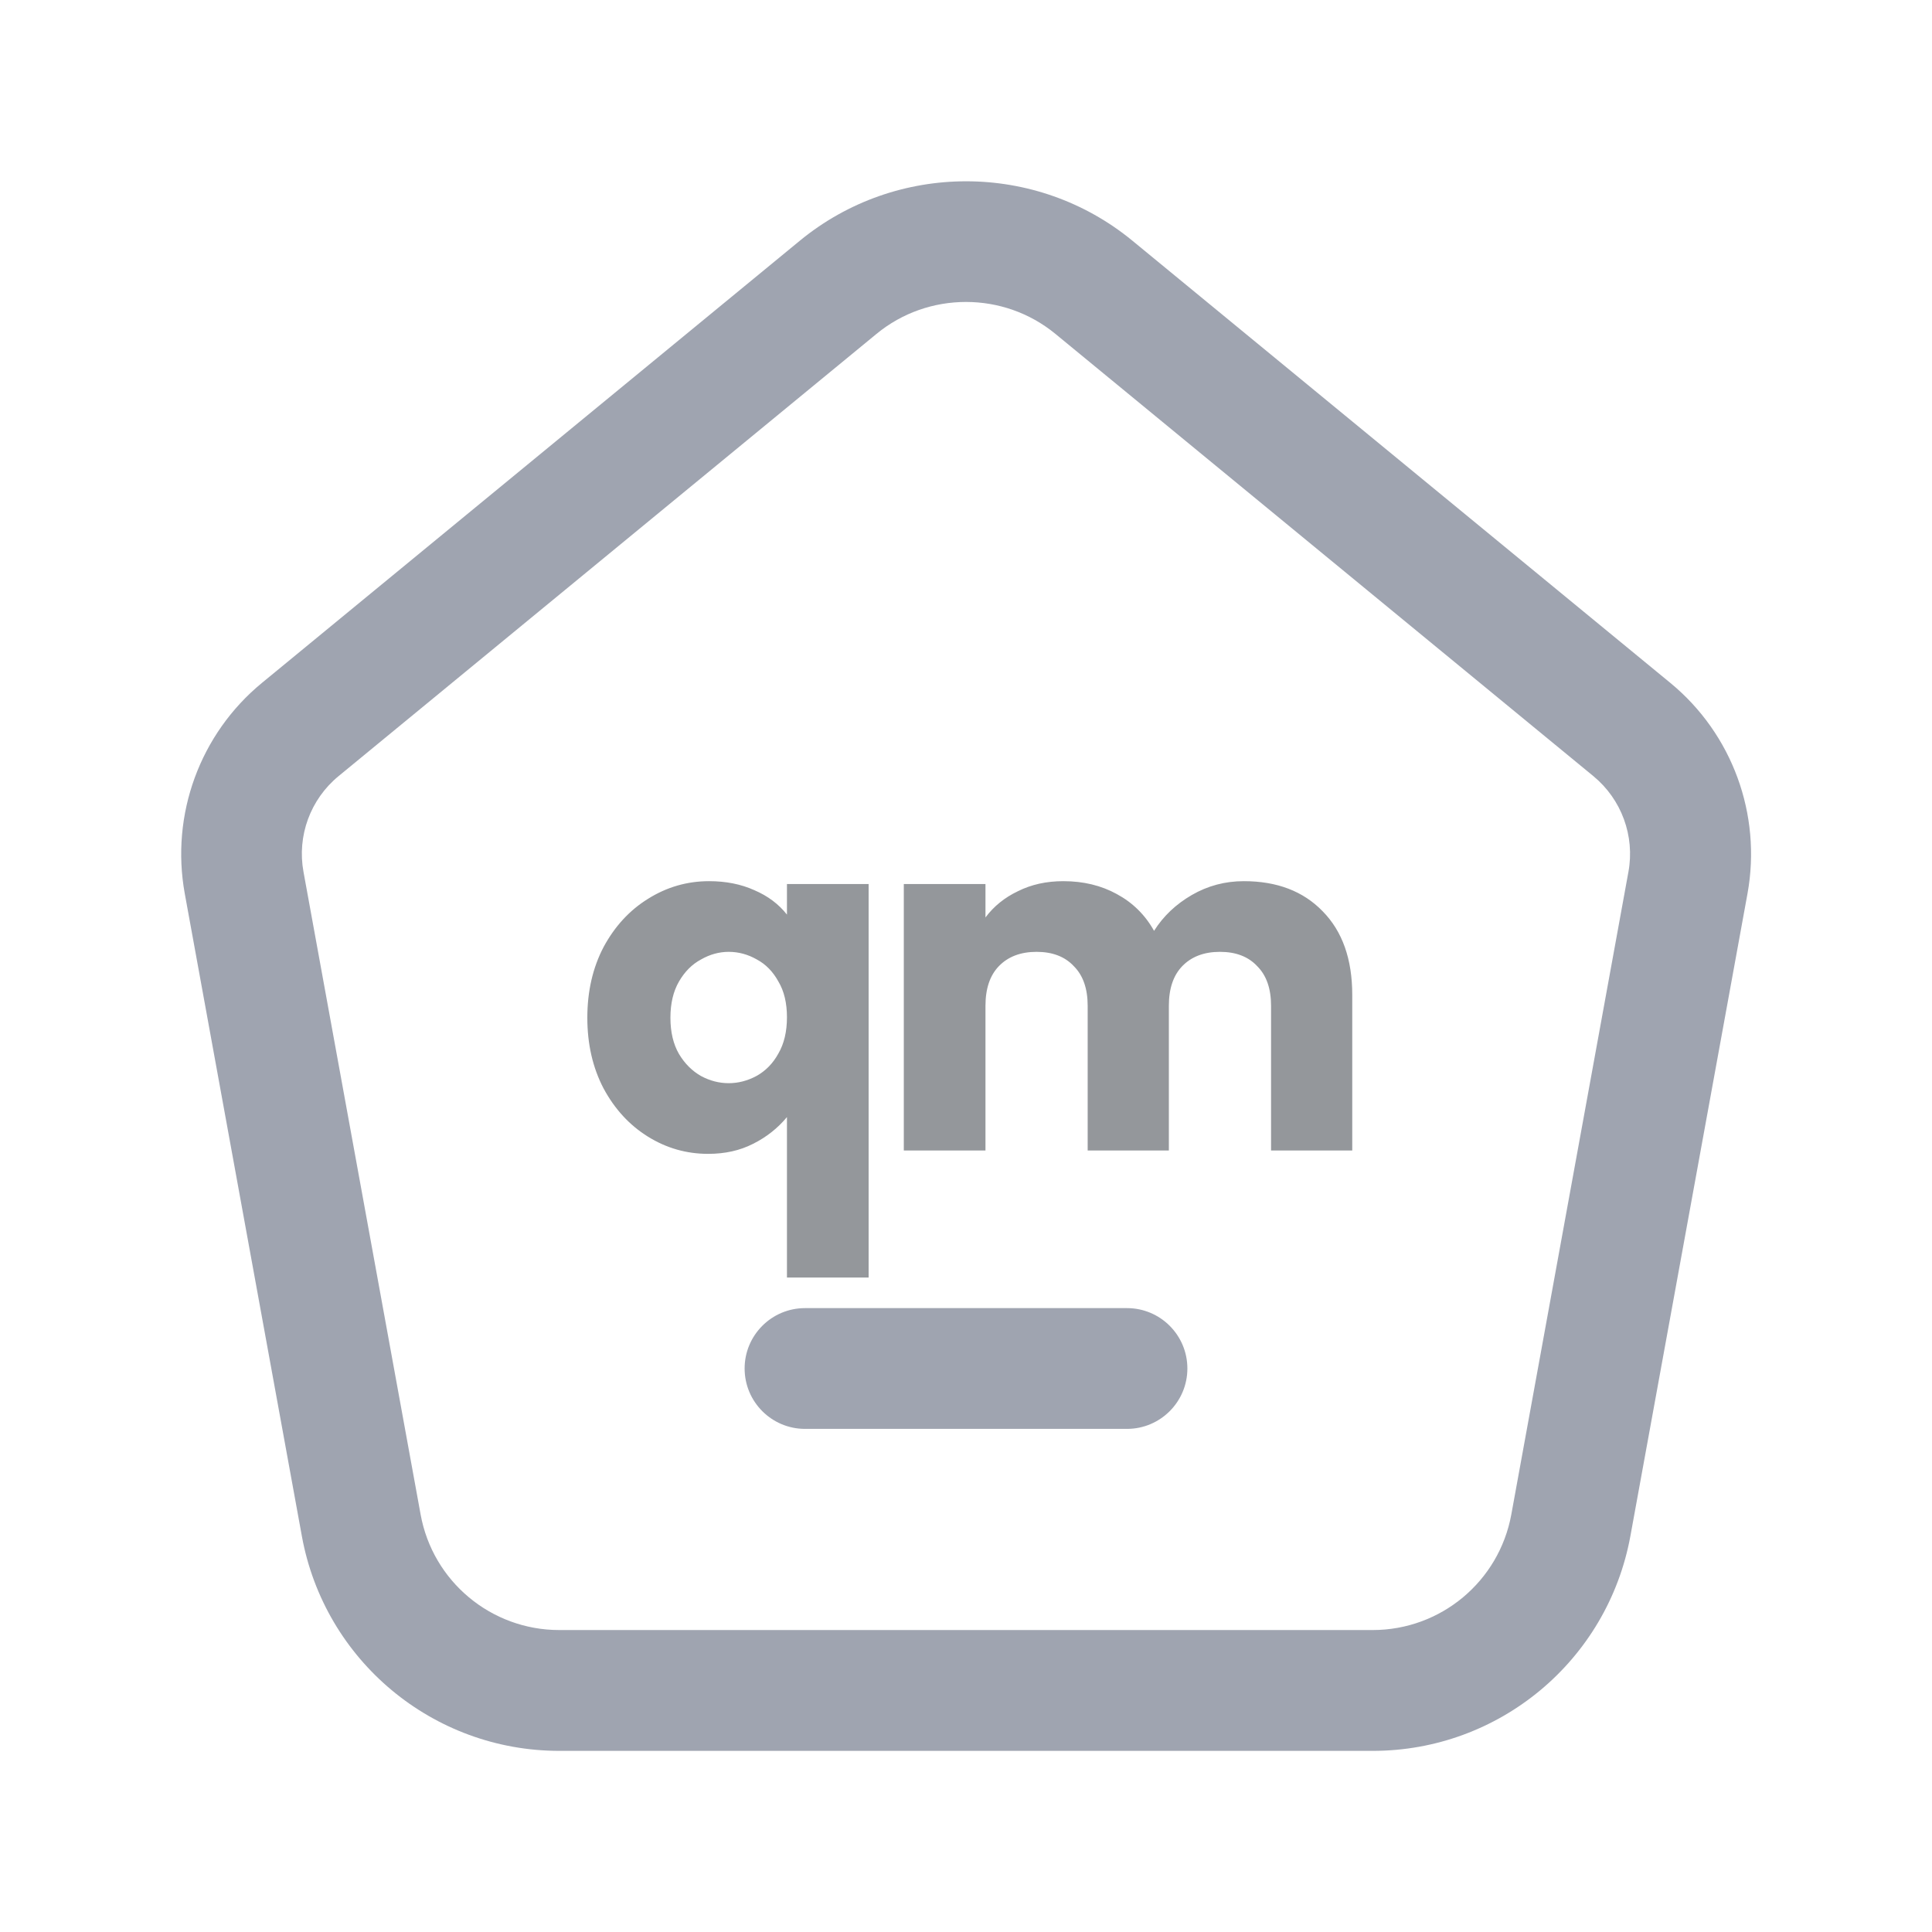 <svg width="89" height="89" viewBox="0 0 89 89" fill="none" xmlns="http://www.w3.org/2000/svg">
<path d="M63.238 80.656H25.766C19.94 80.656 14.952 76.495 13.906 70.766L8.511 41.162C7.851 37.524 9.212 33.805 12.067 31.458L36.846 11.088C41.285 7.439 47.727 7.439 52.165 11.088L76.945 31.458C79.8 33.805 81.161 37.524 80.501 41.162L75.105 70.766C74.052 76.495 69.064 80.656 63.238 80.656ZM44.5 13.91C43.032 13.91 41.57 14.399 40.376 15.382L15.598 35.752C14.296 36.82 13.677 38.511 13.981 40.165L19.376 69.765C19.936 72.85 22.625 75.09 25.762 75.09H63.235C66.372 75.09 69.057 72.85 69.621 69.765L75.016 40.161C75.317 38.507 74.697 36.82 73.399 35.752L48.62 15.382C47.43 14.403 45.969 13.91 44.5 13.91ZM72.361 70.265H72.398H72.361ZM54.698 63.041C54.698 61.506 53.452 60.26 51.917 60.26H37.084C35.548 60.26 34.302 61.506 34.302 63.041C34.302 64.577 35.548 65.823 37.084 65.823H51.917C53.452 65.823 54.698 64.577 54.698 63.041Z" fill="#25314C" fill-opacity="0.44"/>
<path d="M27.056 46.884C27.056 45.667 27.305 44.581 27.804 43.628C28.317 42.675 28.999 41.934 29.85 41.406C30.715 40.863 31.654 40.592 32.666 40.592C33.443 40.592 34.14 40.731 34.756 41.01C35.372 41.274 35.87 41.648 36.252 42.132V40.724H40.014V58.852H36.252V51.46C35.826 51.973 35.306 52.384 34.69 52.692C34.088 53 33.399 53.154 32.622 53.154C31.624 53.154 30.7 52.89 29.85 52.362C28.999 51.834 28.317 51.093 27.804 50.14C27.305 49.187 27.056 48.101 27.056 46.884ZM36.252 46.862C36.252 46.202 36.12 45.652 35.856 45.212C35.606 44.757 35.276 44.42 34.866 44.2C34.455 43.965 34.022 43.848 33.568 43.848C33.128 43.848 32.702 43.965 32.292 44.2C31.881 44.42 31.544 44.757 31.28 45.212C31.016 45.667 30.884 46.224 30.884 46.884C30.884 47.544 31.016 48.101 31.28 48.556C31.544 48.996 31.881 49.333 32.292 49.568C32.702 49.788 33.128 49.898 33.568 49.898C34.008 49.898 34.433 49.788 34.844 49.568C35.269 49.333 35.606 48.989 35.856 48.534C36.12 48.079 36.252 47.522 36.252 46.862ZM57.299 40.592C58.825 40.592 60.035 41.054 60.929 41.978C61.839 42.902 62.293 44.185 62.293 45.828V53H58.553V46.334C58.553 45.542 58.341 44.933 57.915 44.508C57.505 44.068 56.933 43.848 56.199 43.848C55.466 43.848 54.887 44.068 54.461 44.508C54.051 44.933 53.845 45.542 53.845 46.334V53H50.105V46.334C50.105 45.542 49.893 44.933 49.467 44.508C49.057 44.068 48.485 43.848 47.751 43.848C47.018 43.848 46.439 44.068 46.013 44.508C45.603 44.933 45.397 45.542 45.397 46.334V53H41.635V40.724H45.397V42.264C45.779 41.751 46.277 41.347 46.893 41.054C47.509 40.746 48.206 40.592 48.983 40.592C49.907 40.592 50.729 40.79 51.447 41.186C52.181 41.582 52.753 42.147 53.163 42.88C53.589 42.205 54.168 41.655 54.901 41.23C55.635 40.805 56.434 40.592 57.299 40.592Z" fill="#94979B"/>
</svg>
